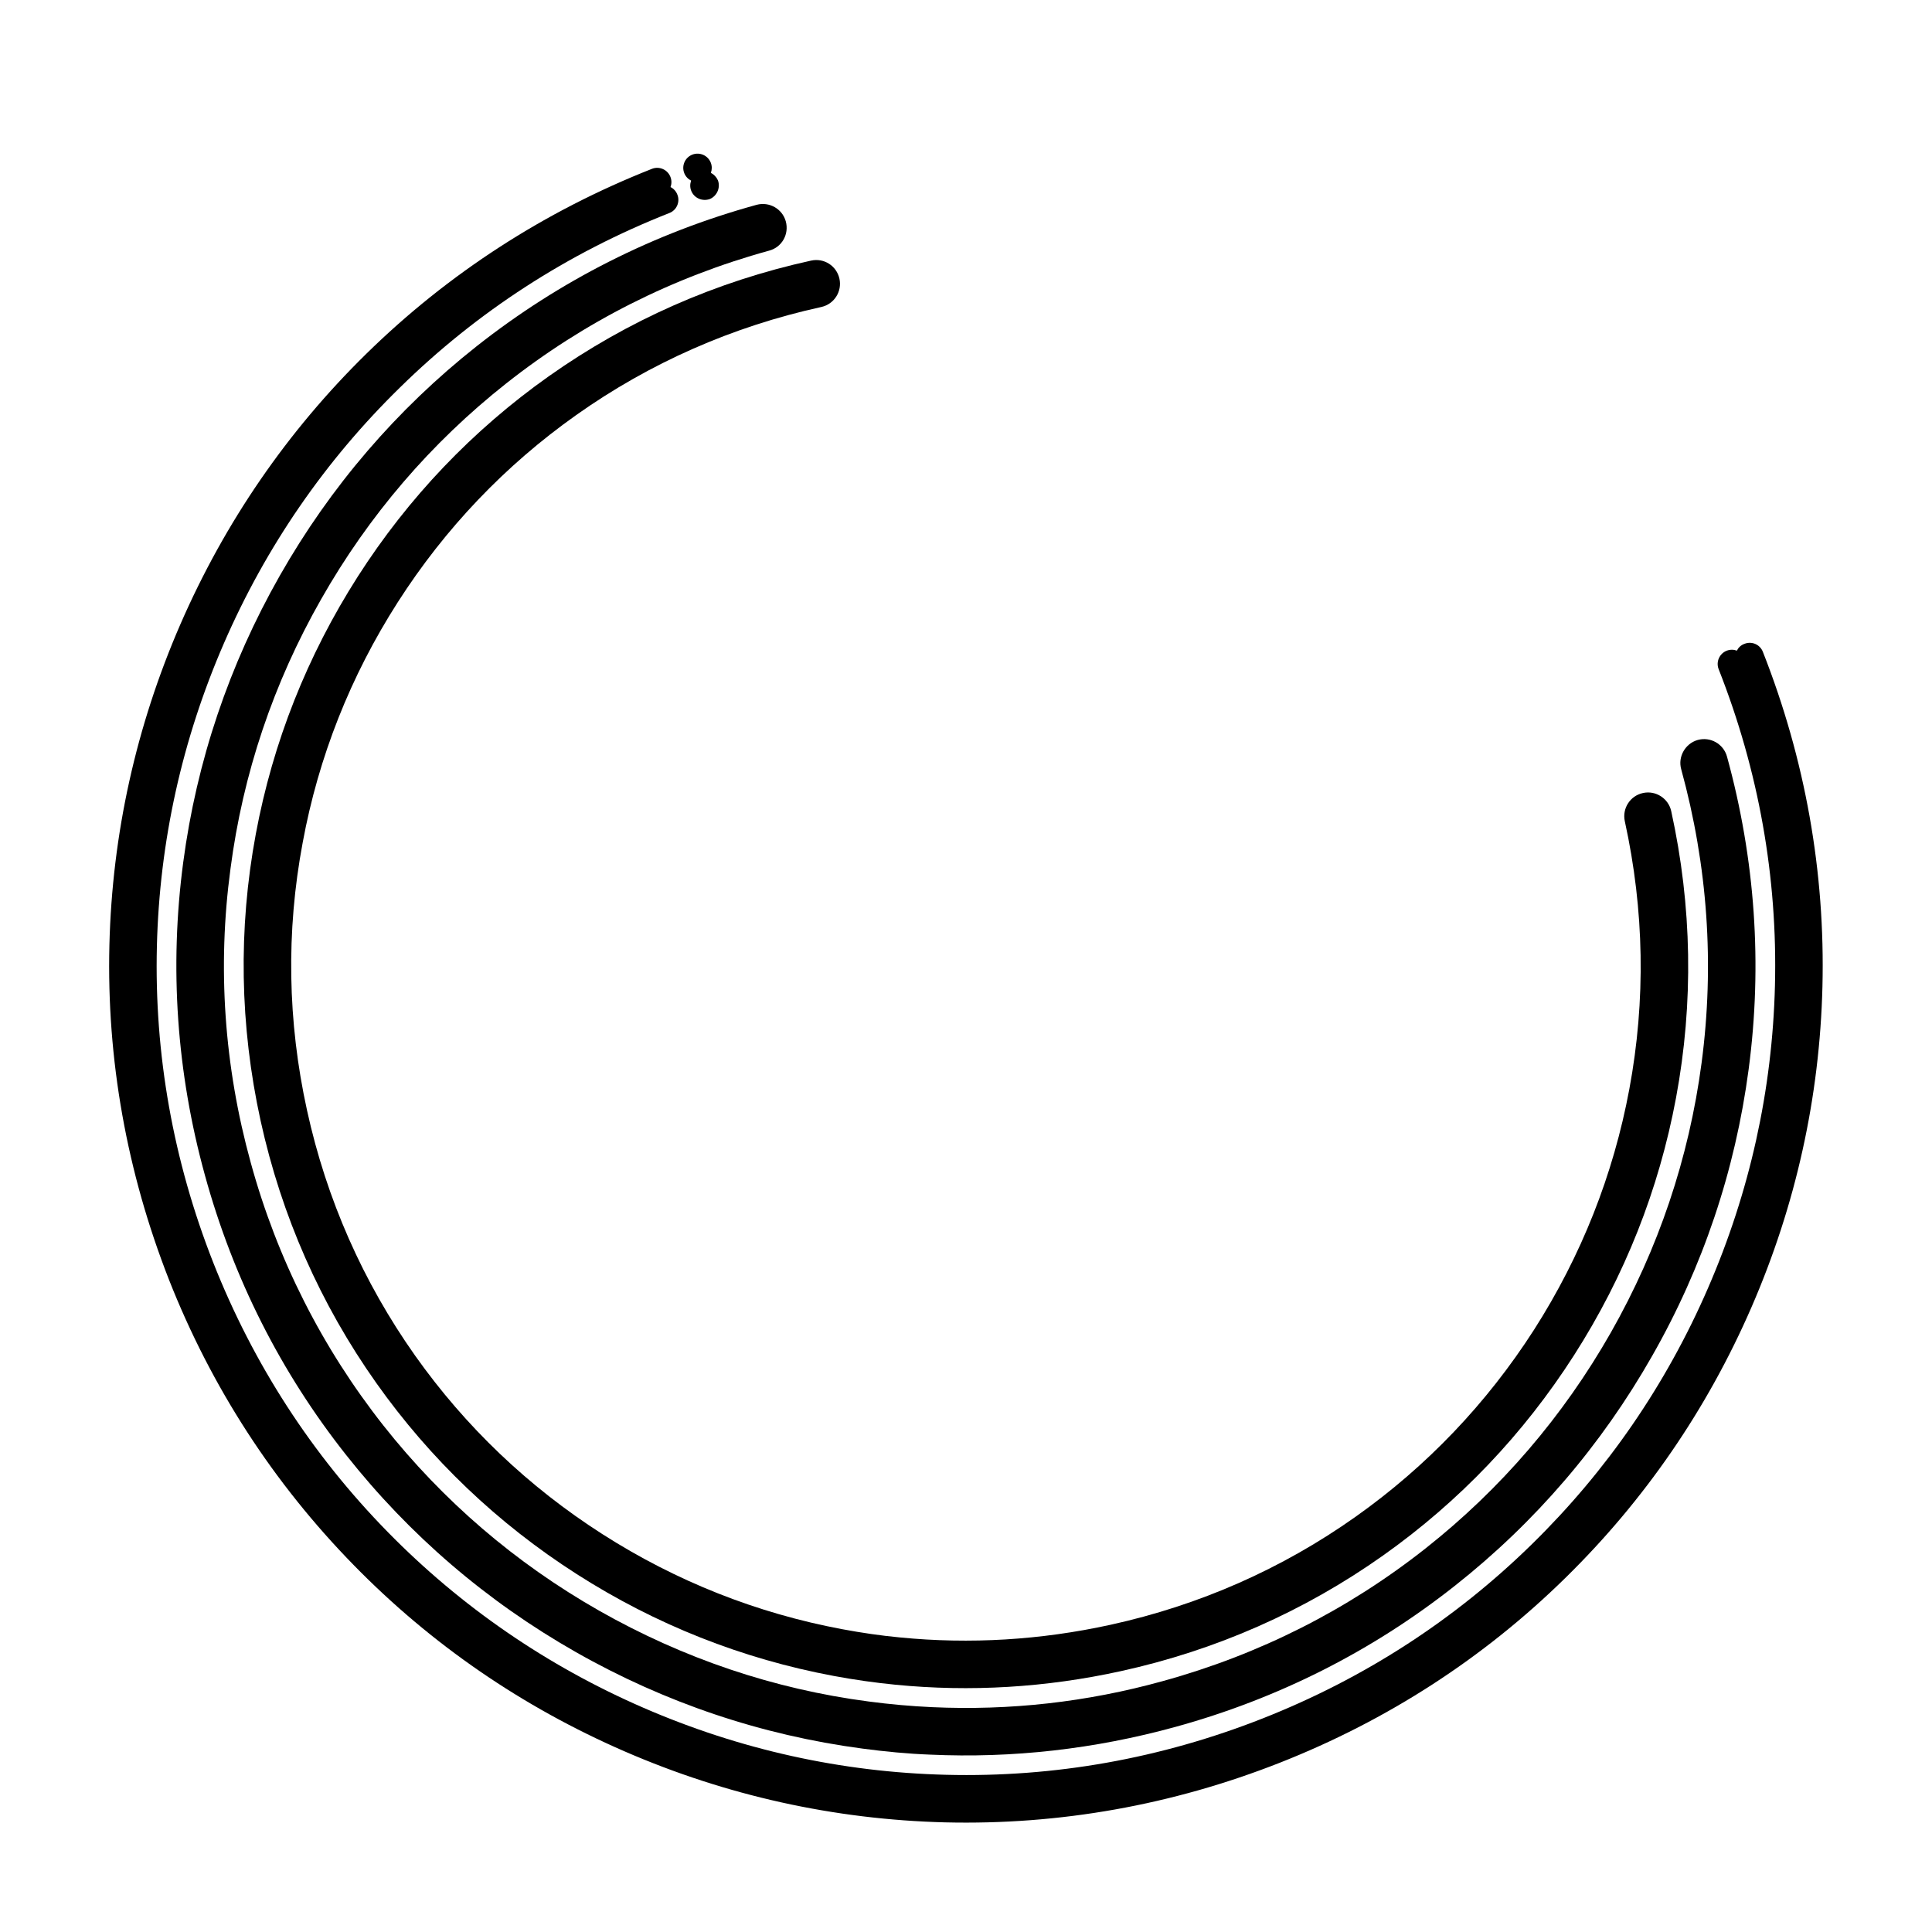 <svg xmlns="http://www.w3.org/2000/svg" xmlns:xlink="http://www.w3.org/1999/xlink" width="7677px" height="7676px">
  <g>
    <animateTransform attributeName="transform" type="rotate" begin="0s" dur="1s" fill="freeze" from="0,3838,3838" to="45,3838,3838" repeatCount="indefinite"/>
    <path fill-rule="evenodd" fill="rgb(0, 0, 0)" d="M3557.960,6694.412 C3476.431,6686.389 3395.111,6674.831 3314.0,6659.726 C2949.283,6591.811 2605.231,6455.523 2291.399,6254.651 C1977.566,6053.777 1709.731,5798.415 1495.330,5495.657 C1273.321,5182.161 1118.661,4831.392 1035.637,4453.89 C952.611,4074.787 946.173,3691.487 1016.499,3313.837 C1084.414,2949.119 1220.702,2605.66 1421.574,2291.235 C1622.448,1977.404 1877.809,1709.566 2180.567,1495.164 C2494.62,1273.159 2844.836,1118.496 3223.134,1035.472 C3274.60,1024.299 3324.383,1056.516 3335.558,1107.429 C3346.729,1158.343 3314.513,1208.676 3263.602,1219.849 C2910.108,1297.428 2582.426,1441.887 2289.660,1649.213 C2006.839,1849.496 1768.264,2099.742 1580.562,2392.996 C1392.856,2686.252 1265.518,3007.694 1202.71,3348.393 C1136.396,3701.72 1142.433,4059.133 1220.11,4412.625 C1297.592,4766.118 1442.50,5093.798 1649.378,5386.565 C1849.659,5669.386 2099.905,5907.962 2393.160,6095.664 C2686.414,6283.366 3007.856,6410.708 3348.557,6474.151 C3424.243,6488.245 3500.213,6499.41 3576.296,6506.531 C3854.745,6533.945 4135.154,6517.142 4412.787,6456.212 C4766.281,6378.634 5093.962,6234.175 5386.728,6026.848 C5669.550,5826.564 5908.125,5576.319 6095.827,5283.65 C6283.532,4989.810 6410.870,4668.368 6474.317,4327.668 C6539.992,3974.988 6533.955,3616.929 6456.377,3263.436 C6445.203,3212.522 6477.419,3162.190 6528.331,3151.16 C6579.237,3139.843 6629.580,3172.56 6640.751,3222.972 C6723.777,3601.275 6730.215,3984.575 6659.889,4362.225 C6591.975,4726.942 6455.687,5070.995 6254.814,5384.827 C6053.940,5698.658 5798.579,5966.495 5495.821,6180.896 C5182.326,6402.903 4831.552,6557.565 4453.254,6640.589 C4156.204,6705.780 3856.16,6723.746 3557.960,6694.412 Z"/></g>
<g>
    <animateTransform attributeName="transform" type="rotate" begin="0s" dur="1s" fill="freeze" from="0,3838,3838" to="45,3838,3838" repeatCount="indefinite"/>
  <path fill-rule="evenodd" fill="rgb(0, 0, 0)" d="M3695.689,6972.180 C3606.233,6968.84 3516.808,6960.121 3427.401,6948.272 C3025.378,6894.999 2642.3,6765.905 2287.920,6564.580 C1933.834,6363.253 1626.847,6099.814 1375.479,5781.580 C1115.199,5452.65 926.298,5078.2 814.23,4669.781 C701.751,4261.561 672.791,3843.508 727.952,3427.236 C781.227,3025.215 910.319,2641.838 1111.646,2287.754 C1312.972,1933.672 1576.411,1626.682 1894.645,1375.312 C2224.159,1115.34 2598.223,926.134 3006.443,813.858 C3056.691,800.37 3108.654,829.571 3122.475,879.833 C3136.298,930.93 3106.761,982.42 3056.501,995.865 C2672.773,1101.404 2321.233,1278.906 2011.651,1523.442 C1712.588,1759.667 1464.993,2048.210 1275.742,2381.57 C1086.490,2713.903 965.145,3074.231 915.82,3452.33 C863.255,3843.126 890.490,4235.993 996.29,4619.724 C1101.568,5003.454 1279.73,5354.993 1523.607,5664.576 C1759.831,5963.637 2048.374,6211.234 2381.220,6400.485 C2714.67,6589.736 3074.396,6711.79 3452.198,6761.144 C3536.126,6772.266 3620.184,6779.749 3704.167,6783.596 C4011.534,6797.676 4318.506,6763.85 4619.889,6680.197 C5003.617,6574.657 5355.157,6397.154 5664.739,6152.618 C5963.802,5916.394 6211.397,5627.850 6400.648,5295.4 C6589.900,4962.157 6711.244,4601.829 6761.308,4224.27 C6813.135,3832.935 6785.900,3440.67 6680.361,3056.337 C6666.537,3006.77 6696.75,2954.128 6746.335,2940.305 C6796.578,2926.485 6848.541,2956.17 6862.367,3006.279 C6974.640,3414.499 7003.599,3832.552 6948.438,4248.825 C6895.163,4650.846 6766.71,5034.221 6564.744,5388.305 C6363.417,5742.390 6099.979,6049.380 5781.745,6300.747 C5452.231,6561.27 5078.167,6749.927 4669.947,6862.201 C4349.403,6950.362 4022.734,6987.149 3695.689,6972.180 Z"/></g>
  <path fill-rule="evenodd" fill="rgb(0, 0, 0)" d="M7241.656,3920.619 C7230.730,4360.552 7135.834,4789.162 6959.603,5194.543 C6783.372,5599.924 6534.677,5961.672 6220.422,6269.744 C5895.49,6588.714 5513.321,6835.843 5085.844,7004.264 C4658.368,7172.687 4210.660,7252.349 3755.157,7241.37 C3315.222,7230.110 2886.613,7135.215 2481.231,6958.982 C2075.849,6782.754 1714.102,6534.57 1406.32,6219.805 C1087.63,5894.431 839.933,5512.700 671.511,5085.224 C503.89,4657.748 423.426,4210.40 434.738,3754.538 C445.664,3314.604 540.559,2885.994 716.791,2480.612 C893.22,2075.232 1141.717,1713.482 1455.972,1405.415 C1781.346,1086.442 2163.73,839.314 2590.549,670.892 C2619.643,659.429 2652.521,673.721 2663.984,702.816 C2669.309,716.328 2669.19,730.634 2664.329,743.253 C2676.366,749.281 2686.335,759.544 2691.659,773.56 C2703.122,802.151 2688.830,835.29 2659.735,846.492 C2255.918,1005.592 1895.363,1239.0 1588.87,1540.229 C1291.271,1831.205 1056.360,2172.912 889.882,2555.860 C723.404,2938.808 633.759,3343.667 623.440,3759.189 C612.758,4189.356 688.11,4612.224 847.113,5016.39 C1006.212,5419.857 1239.620,5780.410 1540.850,6087.687 C1831.823,6384.503 2173.532,6619.414 2556.478,6785.892 C2939.425,6952.370 3344.286,7042.15 3759.808,7052.334 C4189.975,7063.16 4612.842,6987.763 5016.659,6828.661 C5420.475,6669.561 5781.29,6436.154 6088.307,6134.924 C6385.123,5843.951 6620.34,5502.242 6786.512,5119.295 C6952.990,4736.348 7042.632,4331.490 7052.953,3915.966 C7063.637,3485.799 6988.381,3062.933 6829.281,2659.115 C6817.818,2630.21 6832.111,2597.143 6861.206,2585.680 C6874.719,2580.355 6889.23,2580.646 6901.643,2585.335 C6907.672,2573.299 6917.935,2563.328 6931.447,2558.5 C6960.541,2546.542 6993.419,2560.836 7004.882,2589.929 C7173.304,3017.406 7252.968,3465.115 7241.656,3920.619 ZM2820.82,790.79 C2790.986,801.543 2758.108,787.250 2746.647,758.155 C2741.322,744.643 2741.613,730.338 2746.304,717.718 C2734.265,711.689 2724.295,701.426 2718.972,687.914 C2707.509,658.820 2721.801,625.941 2750.897,614.477 C2779.992,603.14 2812.870,617.308 2824.333,646.403 C2829.656,659.914 2829.365,674.219 2824.677,686.840 C2836.713,692.870 2846.683,703.133 2852.8,716.643 C2863.469,745.738 2849.177,778.616 2820.82,790.79 Z"/>
  <path fill-rule="evenodd" fill="none" d="M3264.166,7632.35 C3250.961,7630.33 3237.777,7627.966 3224.575,7625.827 C2713.225,7542.988 2233.397,7362.480 1798.415,7089.314 C1589.351,6958.24 1391.910,6805.456 1211.577,6635.851 C1032.959,6467.856 869.561,6281.687 725.926,6082.514 C582.287,5883.342 457.226,5669.525 354.215,5447.4 C250.217,5222.347 167.785,4986.838 109.215,4747.17 C-12.649,4248.40 -32.439,3735.762 50.398,3224.414 C133.236,2713.65 313.745,2233.235 586.910,1798.253 C718.199,1589.189 870.768,1391.749 1040.375,1211.416 C1208.367,1032.797 1394.536,869.399 1593.710,725.762 C1792.883,582.124 2006.698,457.62 2229.221,354.52 C2453.875,250.53 2689.387,167.624 2929.207,109.51 C3428.183,-12.813 3940.384,-32.617 4451.809,50.234 C4963.159,133.72 5442.987,313.581 5877.969,586.746 C6087.35,718.38 6284.476,870.605 6464.806,1040.211 C6643.428,1208.206 6806.826,1394.376 6950.461,1593.548 C7094.99,1792.720 7219.161,2006.537 7322.171,2229.58 C7426.170,2453.715 7508.601,2689.225 7567.171,2929.46 C7689.36,3428.22 7708.826,3940.301 7625.988,4451.649 C7543.150,4962.997 7362.641,5442.827 7089.476,5877.809 C6958.185,6086.873 6805.618,6284.313 6636.12,6464.646 C6468.17,6643.265 6281.847,6806.663 6082.674,6950.300 C5883.504,7093.938 5669.685,7218.998 5447.166,7322.9 C5222.509,7426.7 4986.999,7508.438 4747.177,7567.10 C4261.84,7685.729 3762.350,7707.574 3264.166,7632.35 ZM4411.773,46.922 C3913.934,-28.563 3415.654,-6.738 2929.904,111.898 C2690.265,170.424 2454.936,252.791 2230.452,356.711 C2008.98,459.643 1794.445,584.609 1595.424,728.137 C1396.403,871.666 1210.374,1034.940 1042.506,1213.423 C873.31,1393.618 720.580,1590.907 589.391,1799.811 C316.433,2234.459 136.63,2713.922 53.290,3224.881 C-29.485,3735.842 -9.711,4247.727 112.61,4746.321 C170.586,4985.959 252.956,5221.289 356.872,5445.773 C459.805,5668.125 584.772,5881.779 728.300,6080.800 C871.828,6279.822 1035.103,6465.851 1213.585,6633.717 C1393.781,6803.194 1591.69,6955.644 1799.972,7086.833 C2234.621,7359.790 2714.85,7540.161 3225.42,7622.936 C3736.193,7705.711 4247.888,7685.936 4746.483,7564.165 C4986.122,7505.638 5221.451,7423.271 5445.934,7319.351 C5668.285,7216.419 5881.942,7091.452 6080.963,6947.924 C6279.983,6804.396 6466.9,6641.122 6633.877,6462.639 C6803.356,6282.444 6955.806,6085.155 7086.996,5876.251 C7359.951,5441.602 7540.321,4962.139 7623.97,4451.180 L7624.542,4451.415 L7623.97,4451.180 C7705.873,3940.221 7686.98,3428.334 7564.326,2929.740 C7505.800,2690.103 7423.431,2454.773 7319.514,2230.289 C7216.582,2007.937 7091.614,1794.282 6948.86,1595.262 C6804.558,1396.240 6641.283,1210.212 6462.799,1042.345 C6282.605,872.869 6085.317,720.418 5876.412,589.227 C5441.763,316.271 4962.301,135.901 4451.341,53.126 C4438.182,50.995 4424.936,48.917 4411.773,46.922 Z"/>
</svg>
